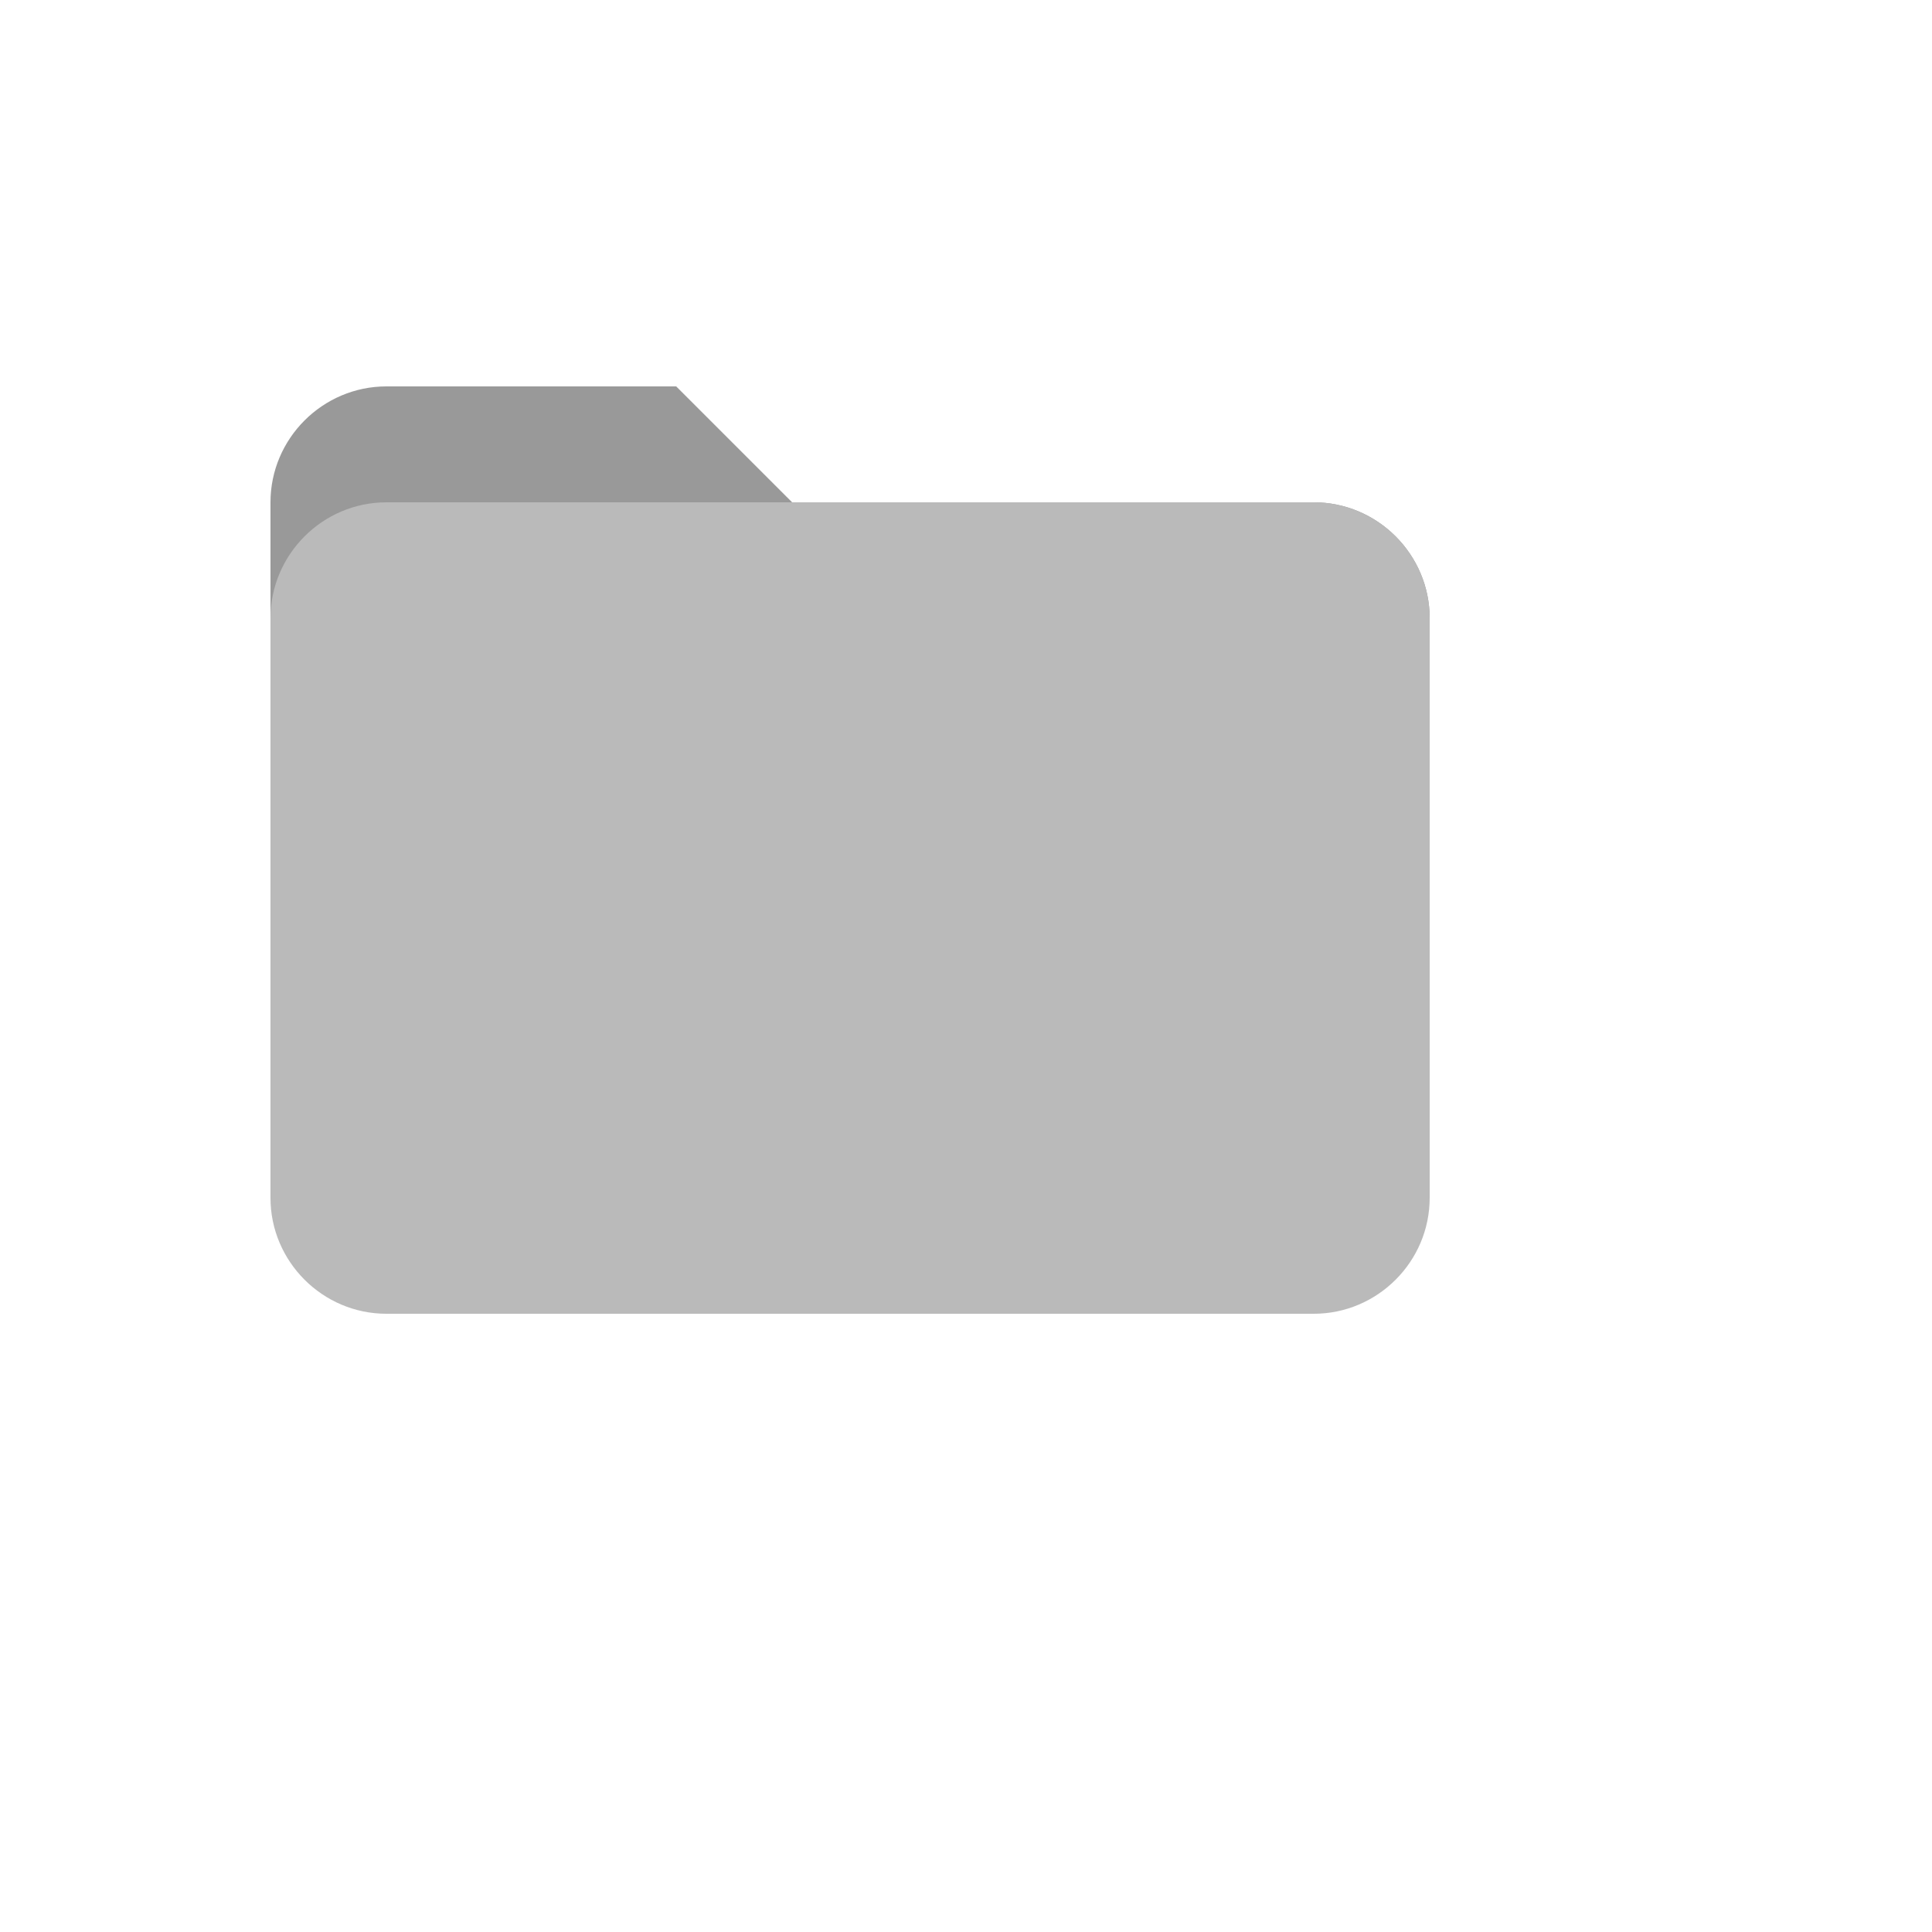 <svg xmlns="http://www.w3.org/2000/svg" version="1.1" xmlns:xlink="http://www.w3.org/1999/xlink" width="100%" height="100%" id="svgWorkerArea" viewBox="-25 -25 625 625" xmlns:idraw="https://idraw.muisca.co" style="background: white;"><defs id="defsdoc"><pattern id="patternBool" x="0" y="0" width="10" height="10" patternUnits="userSpaceOnUse" patternTransform="rotate(35)"><circle cx="5" cy="5" r="4" style="stroke: none;fill: #ff000070;"></circle></pattern></defs><g id="fileImp-571064941" class="cosito"><path id="pathImp-932752707" fill="#999" class="grouped" d="M400 137.5C400 137.5 231.25 137.5 231.25 137.5 231.25 137.5 193.75 100 193.75 100 193.75 100 100 100 100 100 79.375 100 62.5 116.875 62.5 137.5 62.5 137.5 62.5 212.5 62.5 212.5 62.5 212.5 437.5 212.5 437.5 212.5 437.5 212.5 437.5 175 437.5 175 437.5 154.375 420.625 137.5 400 137.5 400 137.5 400 137.5 400 137.5"></path><path id="pathImp-576275258" fill="#bababa" class="grouped" d="M400 137.5C400 137.5 100 137.5 100 137.5 79.375 137.5 62.5 154.375 62.5 175 62.5 175 62.5 362.5 62.5 362.5 62.5 383.125 79.375 400 100 400 100 400 400 400 400 400 420.625 400 437.5 383.125 437.5 362.5 437.5 362.5 437.5 175 437.5 175 437.5 154.375 420.625 137.5 400 137.5 400 137.5 400 137.5 400 137.5"></path></g></svg>